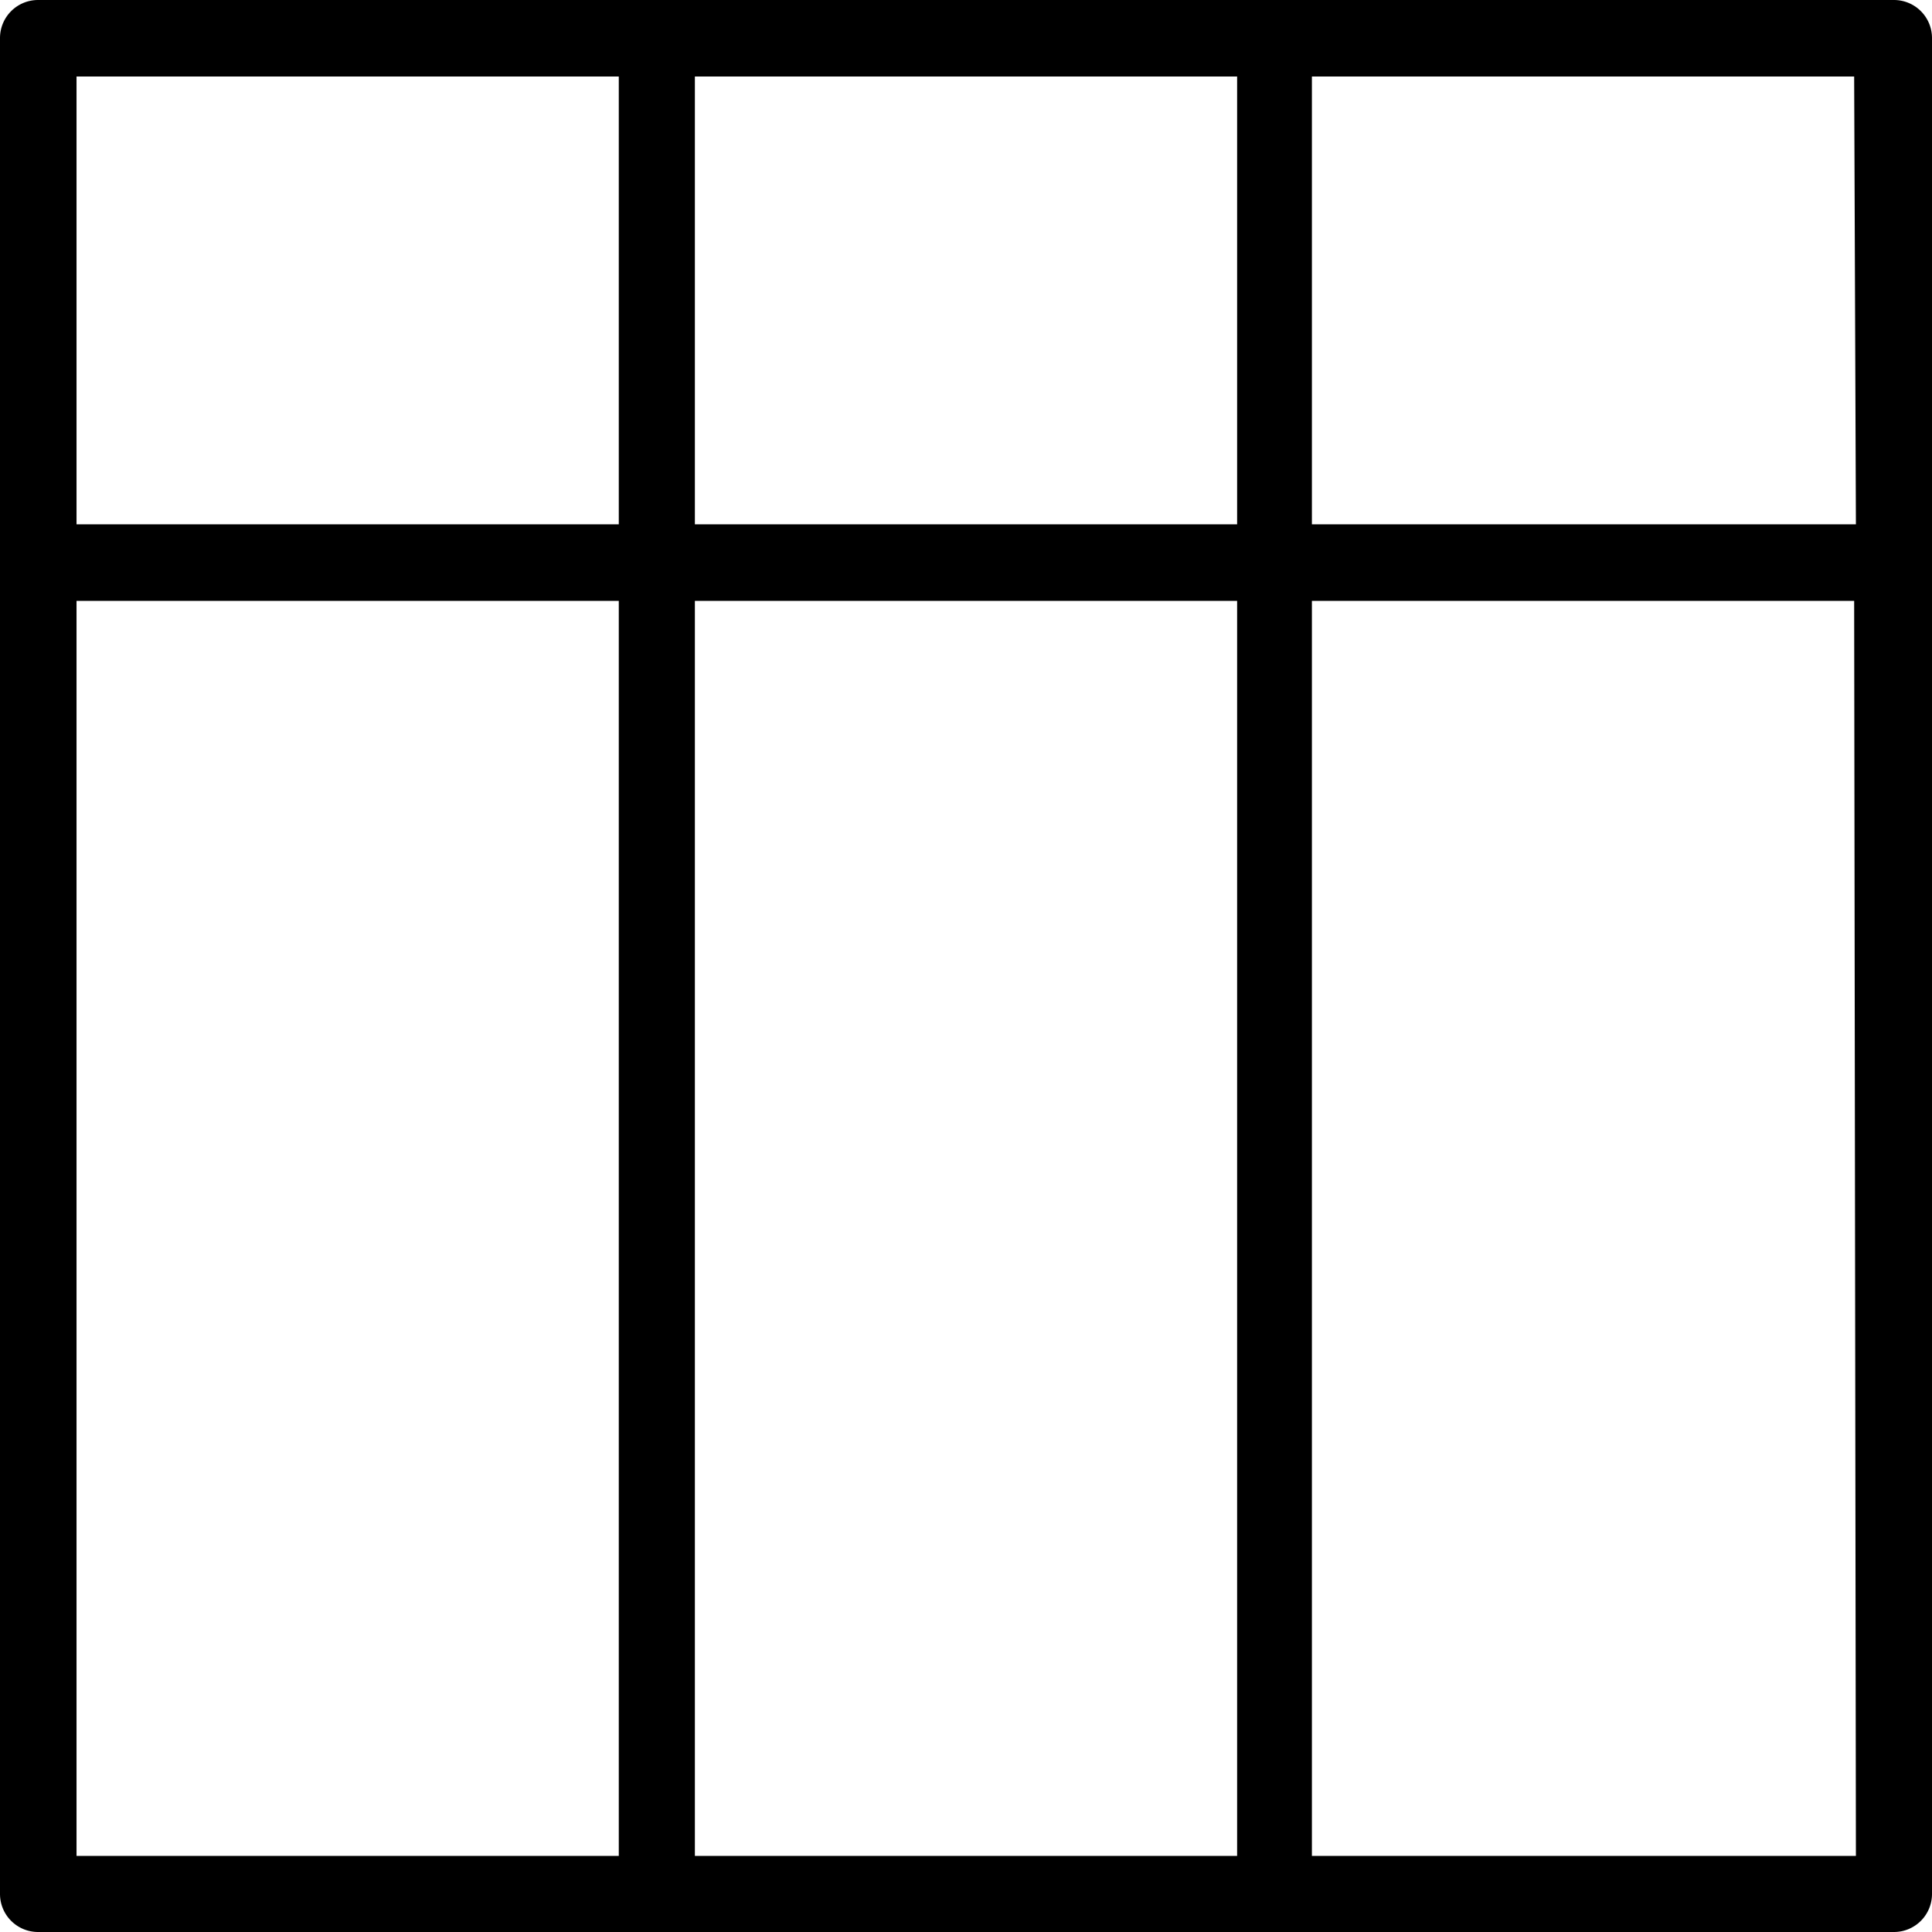 <svg xmlns="http://www.w3.org/2000/svg" viewBox="0 0 44.18 44.18"><title>Fichier 1</title><g id="Calque_2" data-name="Calque 2"><g id="Calque_1-2" data-name="Calque 1"><path d="M43.31,0H.87A.87.87,0,0,0,0,.87V43.31a.87.87,0,0,0,.87.87H43.31a.87.87,0,0,0,.87-.87V.87A.87.87,0,0,0,43.31,0ZM14.15,42.44H1.75V13.74h12.4Zm0-30.45H1.75V1.75h12.4ZM28.29,42.44H15.89V13.74h12.4Zm0-30.45H15.89V1.75h12.4ZM42.44,42.44H30V13.74h12.4Zm0-30.45H30V1.75h12.4Z"/></g></g></svg>